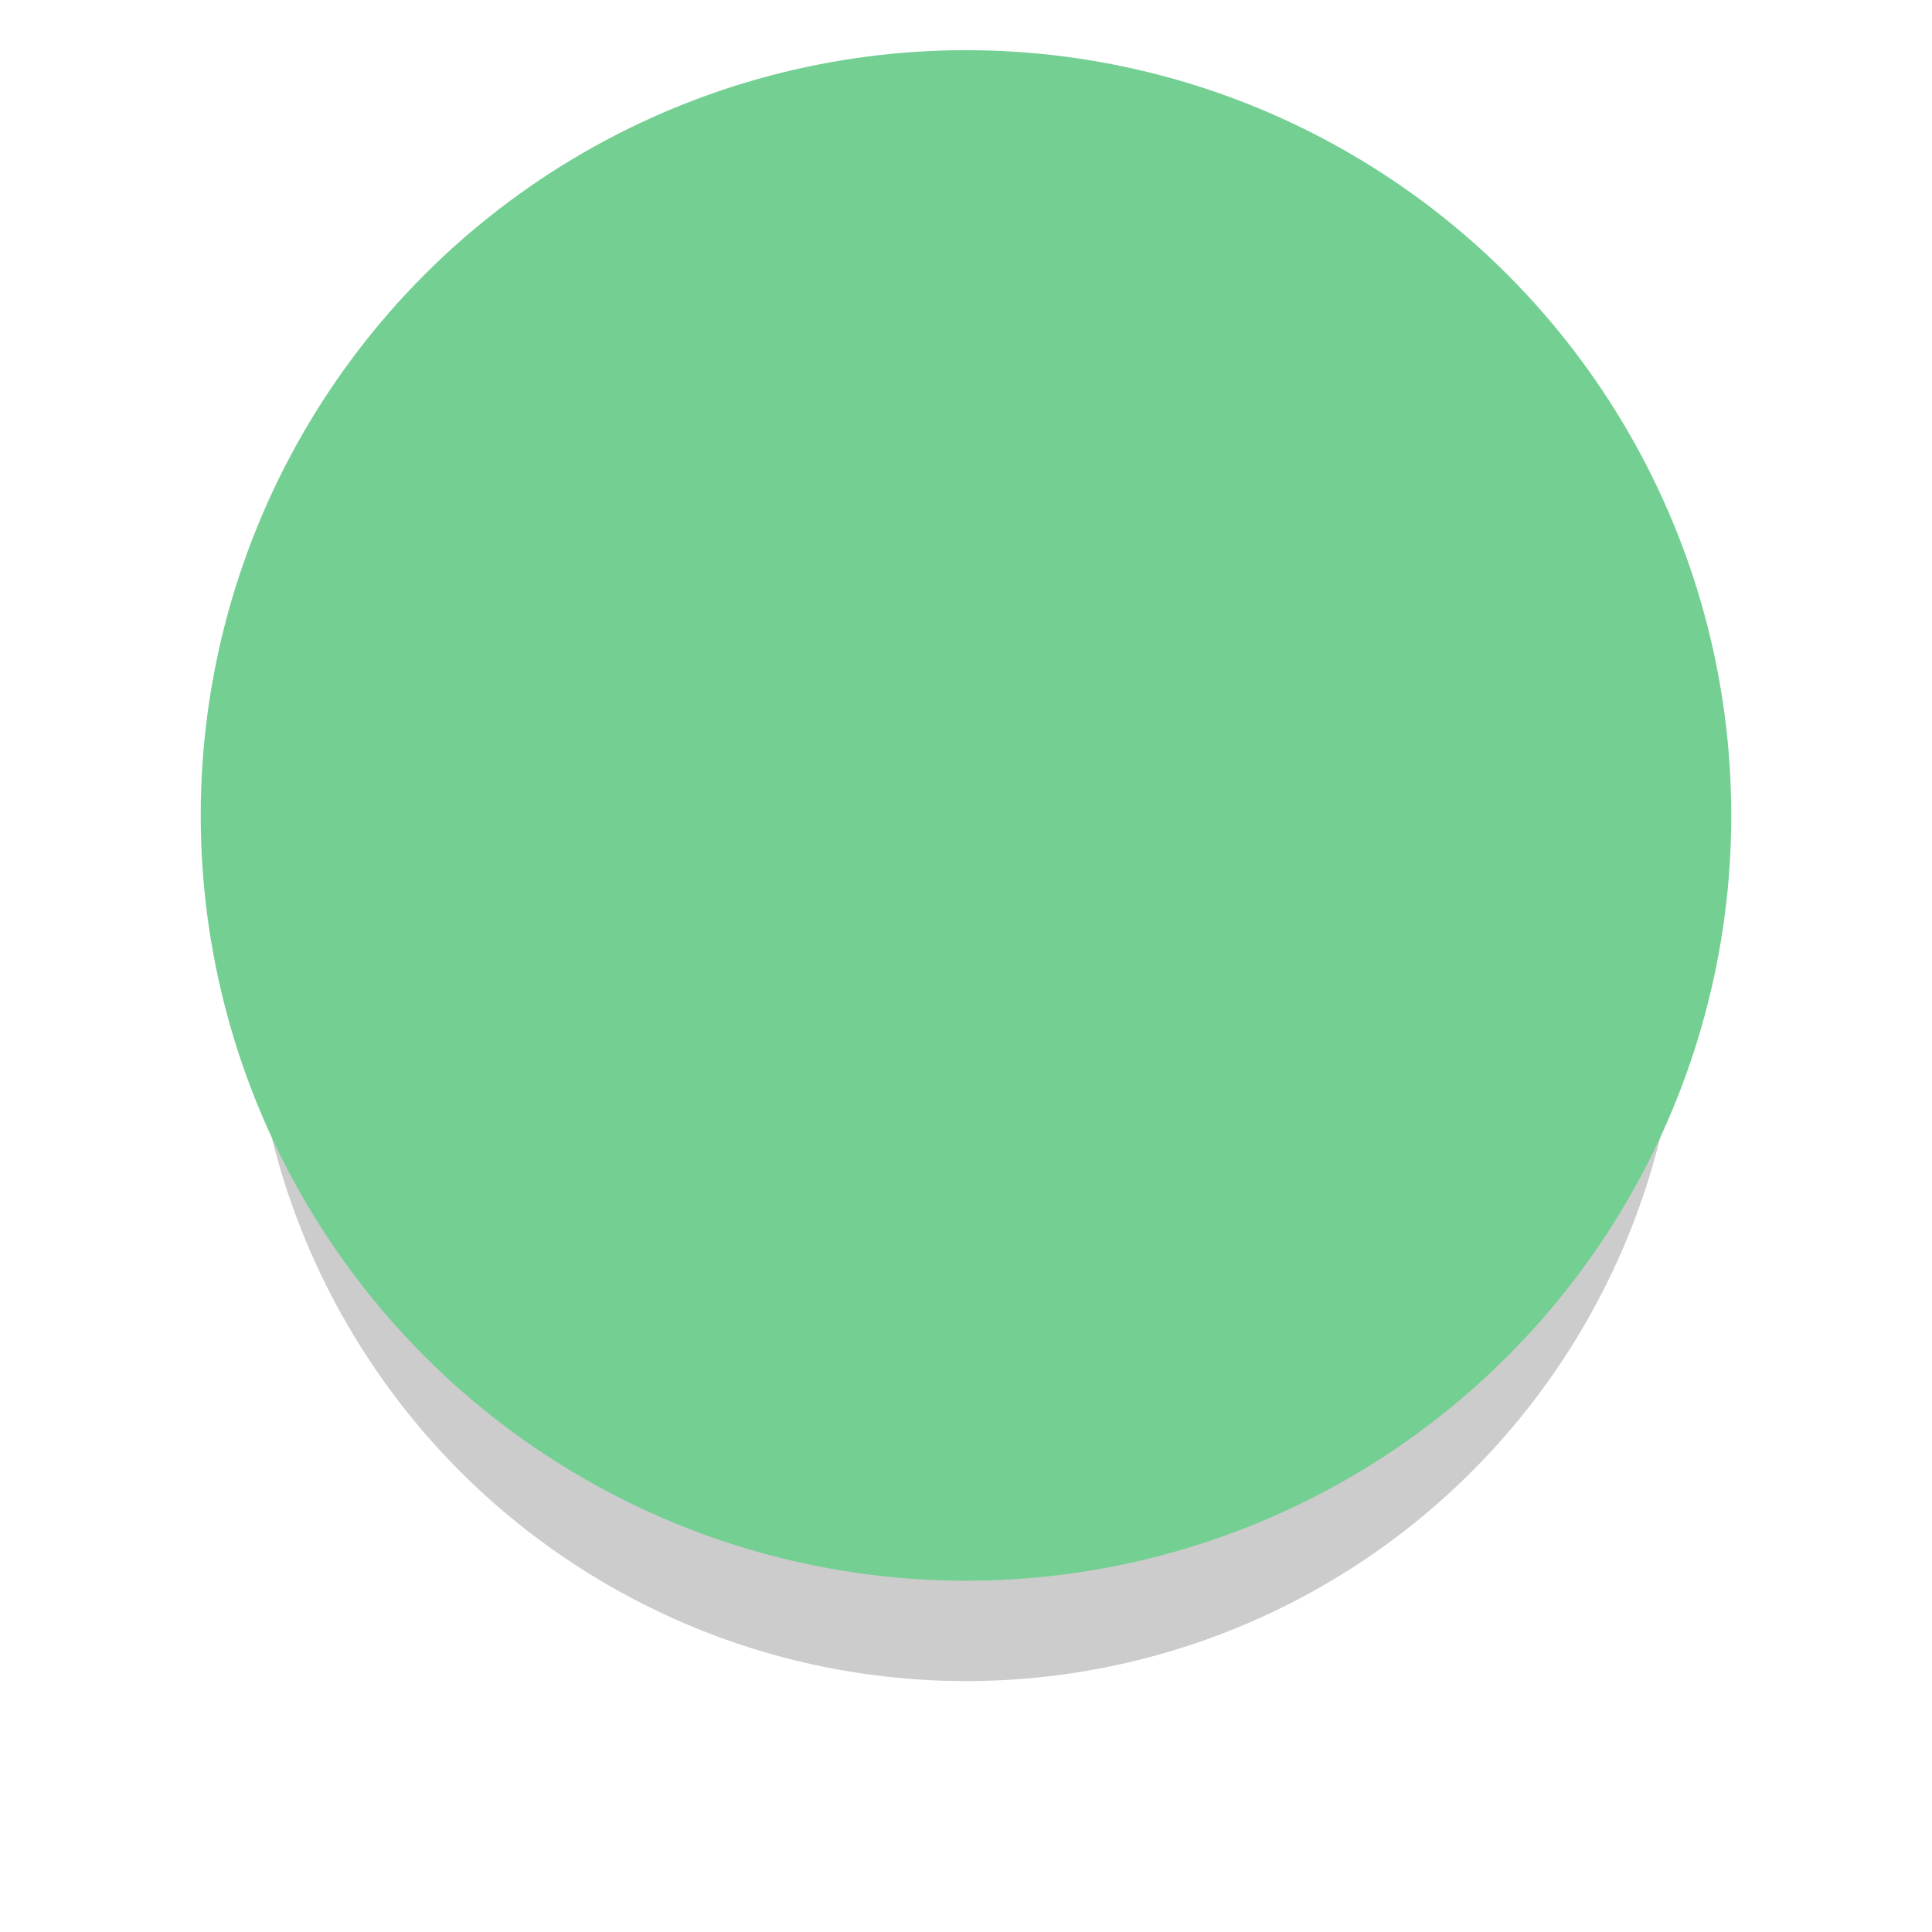 <?xml version="1.0" encoding="UTF-8" standalone="no"?><svg xmlns="http://www.w3.org/2000/svg" xmlns:xlink="http://www.w3.org/1999/xlink" fill="none" height="77" preserveAspectRatio="xMidYMid meet" style="fill: none" version="1" viewBox="0.0 0.0 77.0 77.0" width="77" zoomAndPan="magnify"><g filter="url(#a)" id="change1_1"><circle cx="38.5" cy="38.5" fill="#000000" fill-opacity="0.2" r="28.5"/></g><g id="change2_1"><circle cx="38.5" cy="32.5" fill="#74cf93" r="30.5"/></g><defs><filter color-interpolation-filters="sRGB" filterUnits="userSpaceOnUse" height="77" id="a" width="77" x="0" xlink:actuate="onLoad" xlink:show="other" xlink:type="simple" y="0"><feFlood flood-opacity="0" result="BackgroundImageFix"/><feBlend in="SourceGraphic" in2="BackgroundImageFix" result="shape"/><feGaussianBlur result="effect1_foregroundBlur_13_10" stdDeviation="5"/></filter></defs></svg>